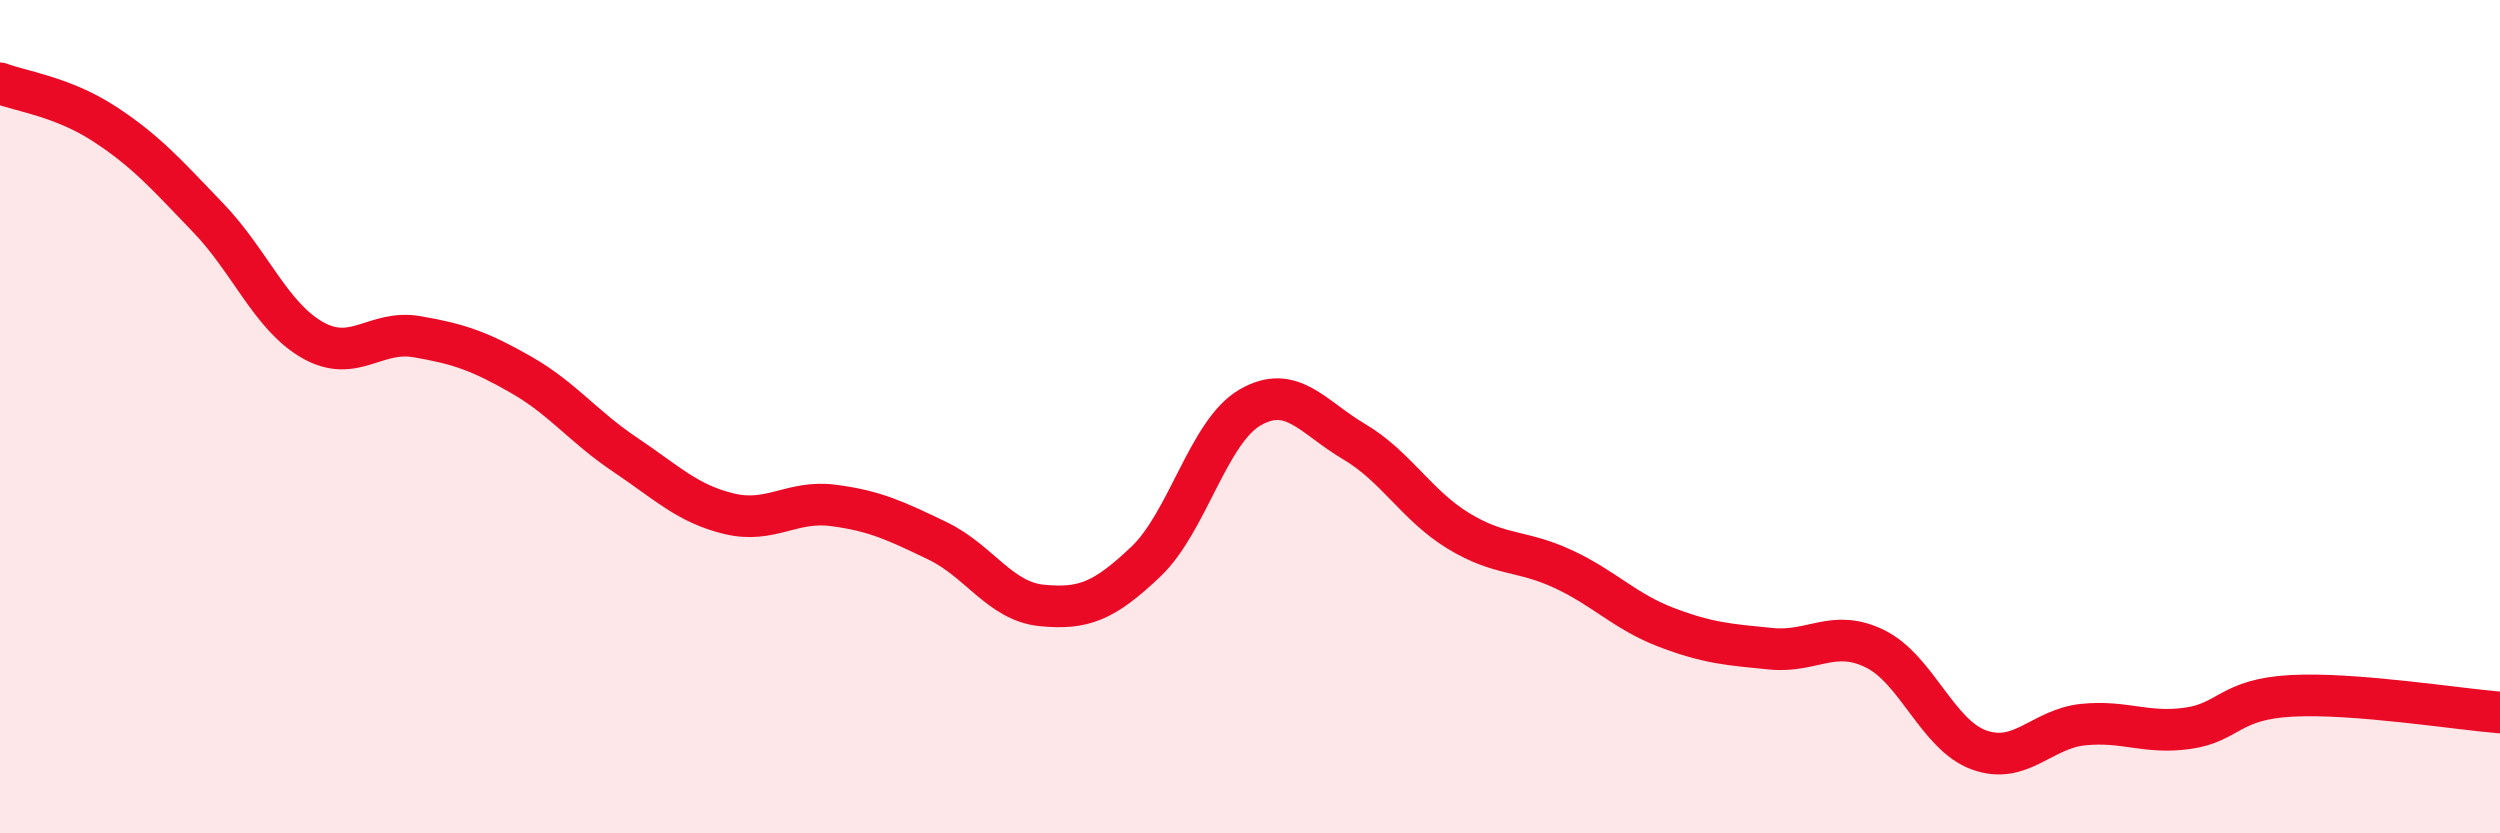 
    <svg width="60" height="20" viewBox="0 0 60 20" xmlns="http://www.w3.org/2000/svg">
      <path
        d="M 0,2 C 0.5,2.19 1.5,2.32 2.5,2.97 C 3.5,3.62 4,4.19 5,5.23 C 6,6.27 6.5,7.59 7.5,8.16 C 8.5,8.73 9,7.91 10,8.08 C 11,8.25 11.5,8.42 12.5,8.99 C 13.5,9.56 14,10.24 15,10.91 C 16,11.58 16.5,12.09 17.5,12.33 C 18.5,12.57 19,12 20,12.13 C 21,12.26 21.5,12.5 22.5,12.98 C 23.5,13.46 24,14.43 25,14.53 C 26,14.63 26.5,14.43 27.5,13.48 C 28.5,12.53 29,10.36 30,9.78 C 31,9.2 31.5,10.01 32.5,10.6 C 33.5,11.19 34,12.13 35,12.74 C 36,13.35 36.5,13.19 37.5,13.65 C 38.5,14.11 39,14.68 40,15.06 C 41,15.44 41.5,15.47 42.5,15.57 C 43.5,15.67 44,15.08 45,15.57 C 46,16.06 46.5,17.64 47.5,18 C 48.5,18.36 49,17.49 50,17.39 C 51,17.29 51.5,17.62 52.5,17.48 C 53.5,17.34 53.5,16.78 55,16.7 C 56.5,16.62 59,17.02 60,17.1L60 20L0 20Z"
        fill="#EB0A25"
        opacity="0.1"
        stroke-linecap="round"
        stroke-linejoin="round"
      />
      <path
        d="M 0,2 C 0.5,2.19 1.5,2.32 2.5,2.97 C 3.5,3.62 4,4.19 5,5.23 C 6,6.27 6.5,7.59 7.5,8.16 C 8.5,8.73 9,7.91 10,8.08 C 11,8.25 11.5,8.42 12.5,8.99 C 13.5,9.56 14,10.24 15,10.91 C 16,11.58 16.5,12.09 17.5,12.33 C 18.5,12.57 19,12 20,12.13 C 21,12.26 21.5,12.5 22.5,12.98 C 23.5,13.46 24,14.43 25,14.53 C 26,14.63 26.5,14.43 27.5,13.48 C 28.5,12.53 29,10.36 30,9.78 C 31,9.2 31.5,10.01 32.5,10.6 C 33.5,11.19 34,12.13 35,12.74 C 36,13.35 36.5,13.19 37.5,13.65 C 38.5,14.11 39,14.68 40,15.06 C 41,15.44 41.5,15.47 42.5,15.57 C 43.5,15.67 44,15.08 45,15.57 C 46,16.06 46.5,17.64 47.5,18 C 48.5,18.36 49,17.49 50,17.39 C 51,17.29 51.5,17.62 52.5,17.48 C 53.5,17.34 53.5,16.78 55,16.7 C 56.5,16.62 59,17.02 60,17.1"
        stroke="#EB0A25"
        stroke-width="1"
        fill="none"
        stroke-linecap="round"
        stroke-linejoin="round"
      />
    </svg>
  